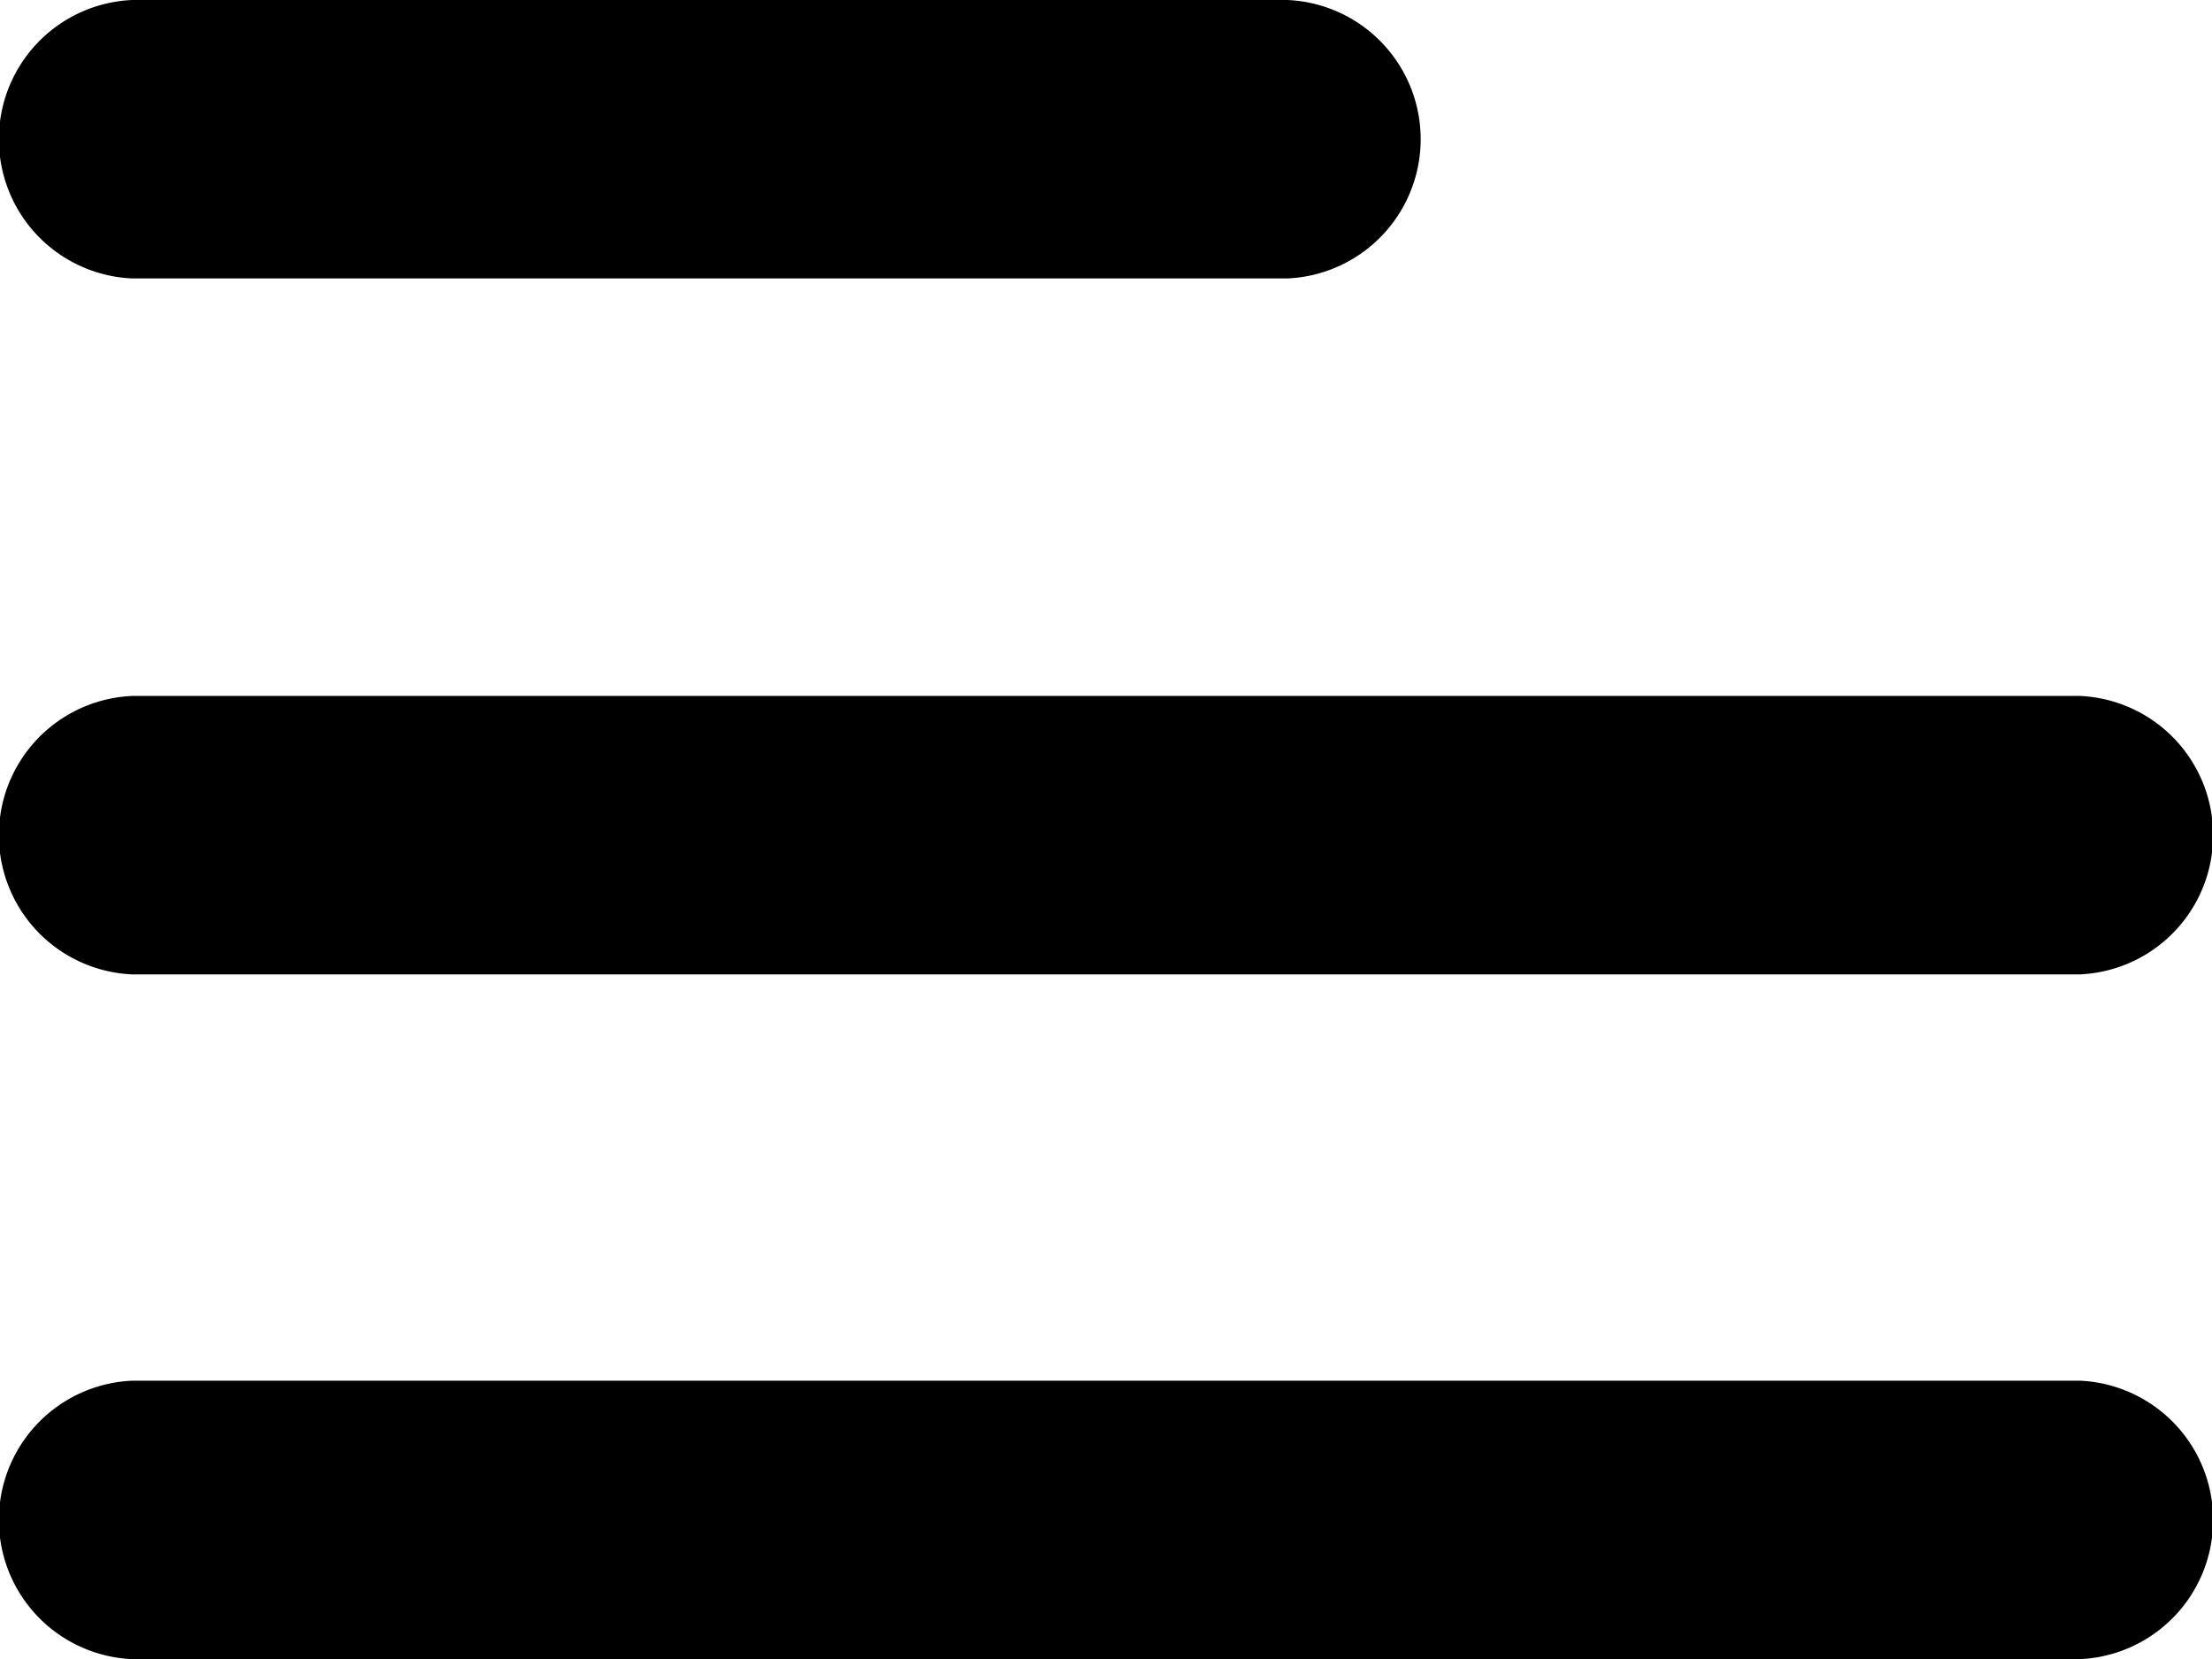 <svg xmlns="http://www.w3.org/2000/svg" width="16" height="12" viewBox="0 0 16 12"><g transform="translate(-258.181 -213.262)"><path d="M259.136,215.276h8.358a1.008,1.008,0,0,0,0-2.014h-8.358a1.008,1.008,0,0,0,0,2.014Z" transform="translate(0 0)"/><path d="M259.136,271.275h14.09a1.008,1.008,0,0,0,0-2.014h-14.09a1.008,1.008,0,0,0,0,2.014Z" transform="translate(0 -50.965)"/><path d="M273.226,324.34h-14.09a1.008,1.008,0,0,0,0,2.014h14.09a1.008,1.008,0,0,0,0-2.014Z" transform="translate(0 -101.091)"/></g></svg>